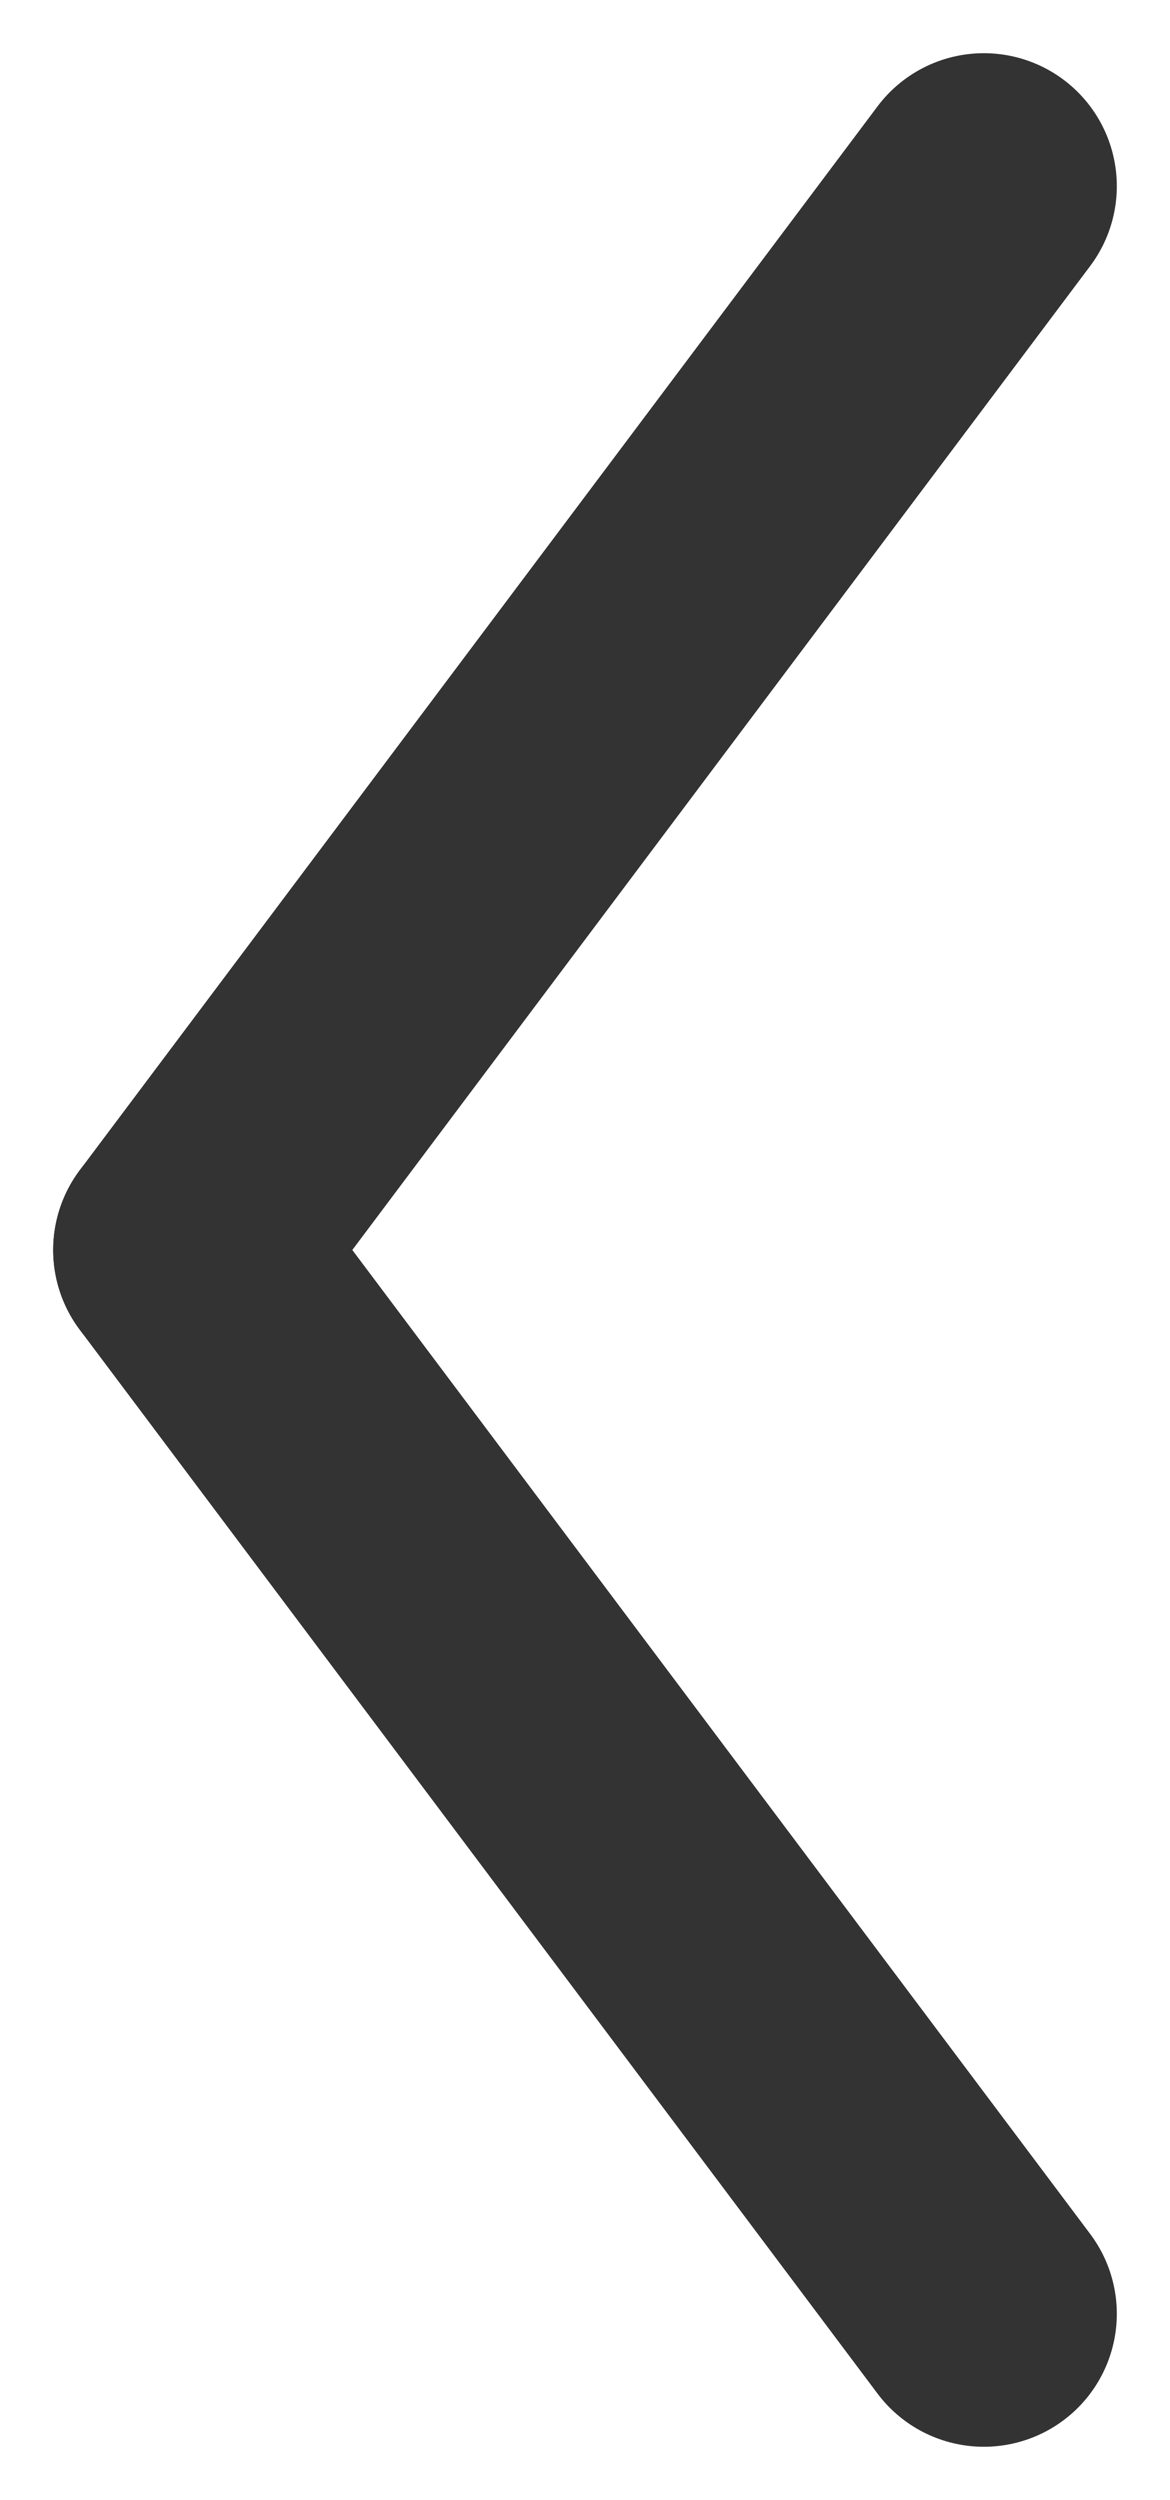 <svg xmlns="http://www.w3.org/2000/svg" width="4.4" height="9.4" viewBox="0 0 4.4 9.4">
  <g id="グループ_4810" data-name="グループ 4810" transform="translate(-825.8 -1442.3)">
    <line id="線_6" data-name="線 6" x2="4" y2="3" transform="translate(829.5 1443) rotate(90)" fill="none" stroke="#333" stroke-linecap="round" stroke-width="1"/>
    <line id="線_54" data-name="線 54" y1="3" x2="4" transform="translate(826.5 1451) rotate(-90)" fill="none" stroke="#333" stroke-linecap="round" stroke-width="1"/>
  </g>
</svg>
